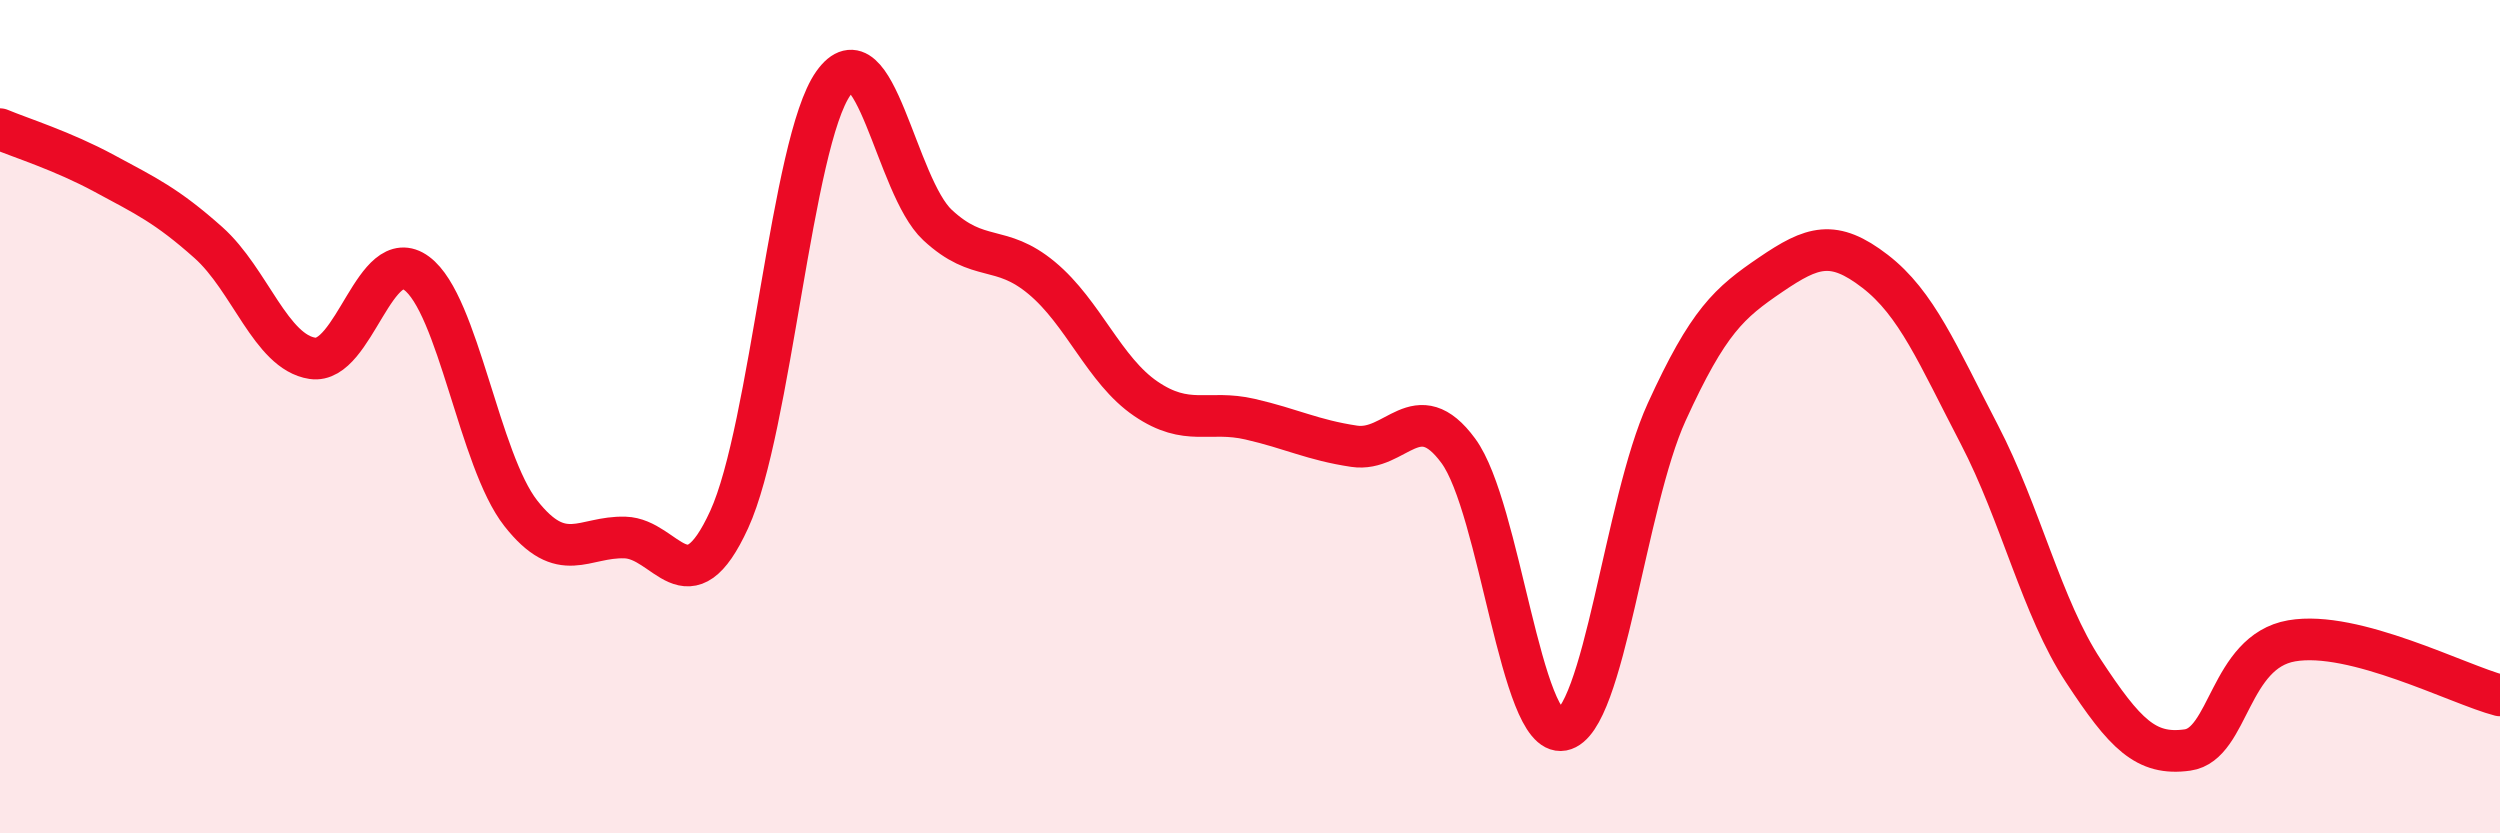 
    <svg width="60" height="20" viewBox="0 0 60 20" xmlns="http://www.w3.org/2000/svg">
      <path
        d="M 0,3.1 C 0.5,3.31 1.5,3.62 2.5,4.16 C 3.5,4.7 4,4.93 5,5.82 C 6,6.71 6.5,8.45 7.5,8.6 C 8.5,8.75 9,5.82 10,6.56 C 11,7.3 11.5,11.05 12.5,12.32 C 13.5,13.59 14,12.87 15,12.9 C 16,12.93 16.5,14.65 17.5,12.47 C 18.5,10.29 19,3.41 20,2 C 21,0.59 21.5,4.47 22.5,5.4 C 23.5,6.33 24,5.84 25,6.67 C 26,7.5 26.5,8.89 27.5,9.57 C 28.5,10.25 29,9.83 30,10.06 C 31,10.29 31.5,10.56 32.5,10.71 C 33.5,10.86 34,9.46 35,10.82 C 36,12.18 36.5,17.71 37.5,17.52 C 38.5,17.33 39,12.08 40,9.89 C 41,7.7 41.5,7.27 42.5,6.59 C 43.5,5.91 44,5.74 45,6.51 C 46,7.28 46.5,8.5 47.5,10.42 C 48.5,12.34 49,14.58 50,16.1 C 51,17.62 51.5,18.14 52.5,18 C 53.5,17.86 53.5,15.64 55,15.38 C 56.5,15.12 59,16.43 60,16.69L60 20L0 20Z"
        fill="#EB0A25"
        opacity="0.1"
        stroke-linecap="round"
        stroke-linejoin="round"
      />
      <path
        d="M 0,3.1 C 0.5,3.31 1.5,3.62 2.5,4.16 C 3.5,4.7 4,4.93 5,5.82 C 6,6.71 6.5,8.45 7.5,8.6 C 8.5,8.75 9,5.82 10,6.56 C 11,7.3 11.5,11.05 12.5,12.32 C 13.5,13.59 14,12.87 15,12.9 C 16,12.93 16.5,14.65 17.5,12.47 C 18.5,10.29 19,3.41 20,2 C 21,0.59 21.5,4.47 22.5,5.4 C 23.5,6.33 24,5.84 25,6.67 C 26,7.5 26.5,8.89 27.5,9.57 C 28.5,10.25 29,9.83 30,10.06 C 31,10.29 31.5,10.56 32.5,10.71 C 33.5,10.86 34,9.46 35,10.82 C 36,12.18 36.5,17.71 37.5,17.52 C 38.5,17.33 39,12.08 40,9.89 C 41,7.7 41.5,7.27 42.5,6.59 C 43.5,5.91 44,5.74 45,6.51 C 46,7.28 46.5,8.5 47.5,10.42 C 48.5,12.34 49,14.58 50,16.1 C 51,17.62 51.5,18.14 52.5,18 C 53.5,17.86 53.5,15.64 55,15.38 C 56.5,15.12 59,16.43 60,16.69"
        stroke="#EB0A25"
        stroke-width="1"
        fill="none"
        stroke-linecap="round"
        stroke-linejoin="round"
      />
    </svg>
  